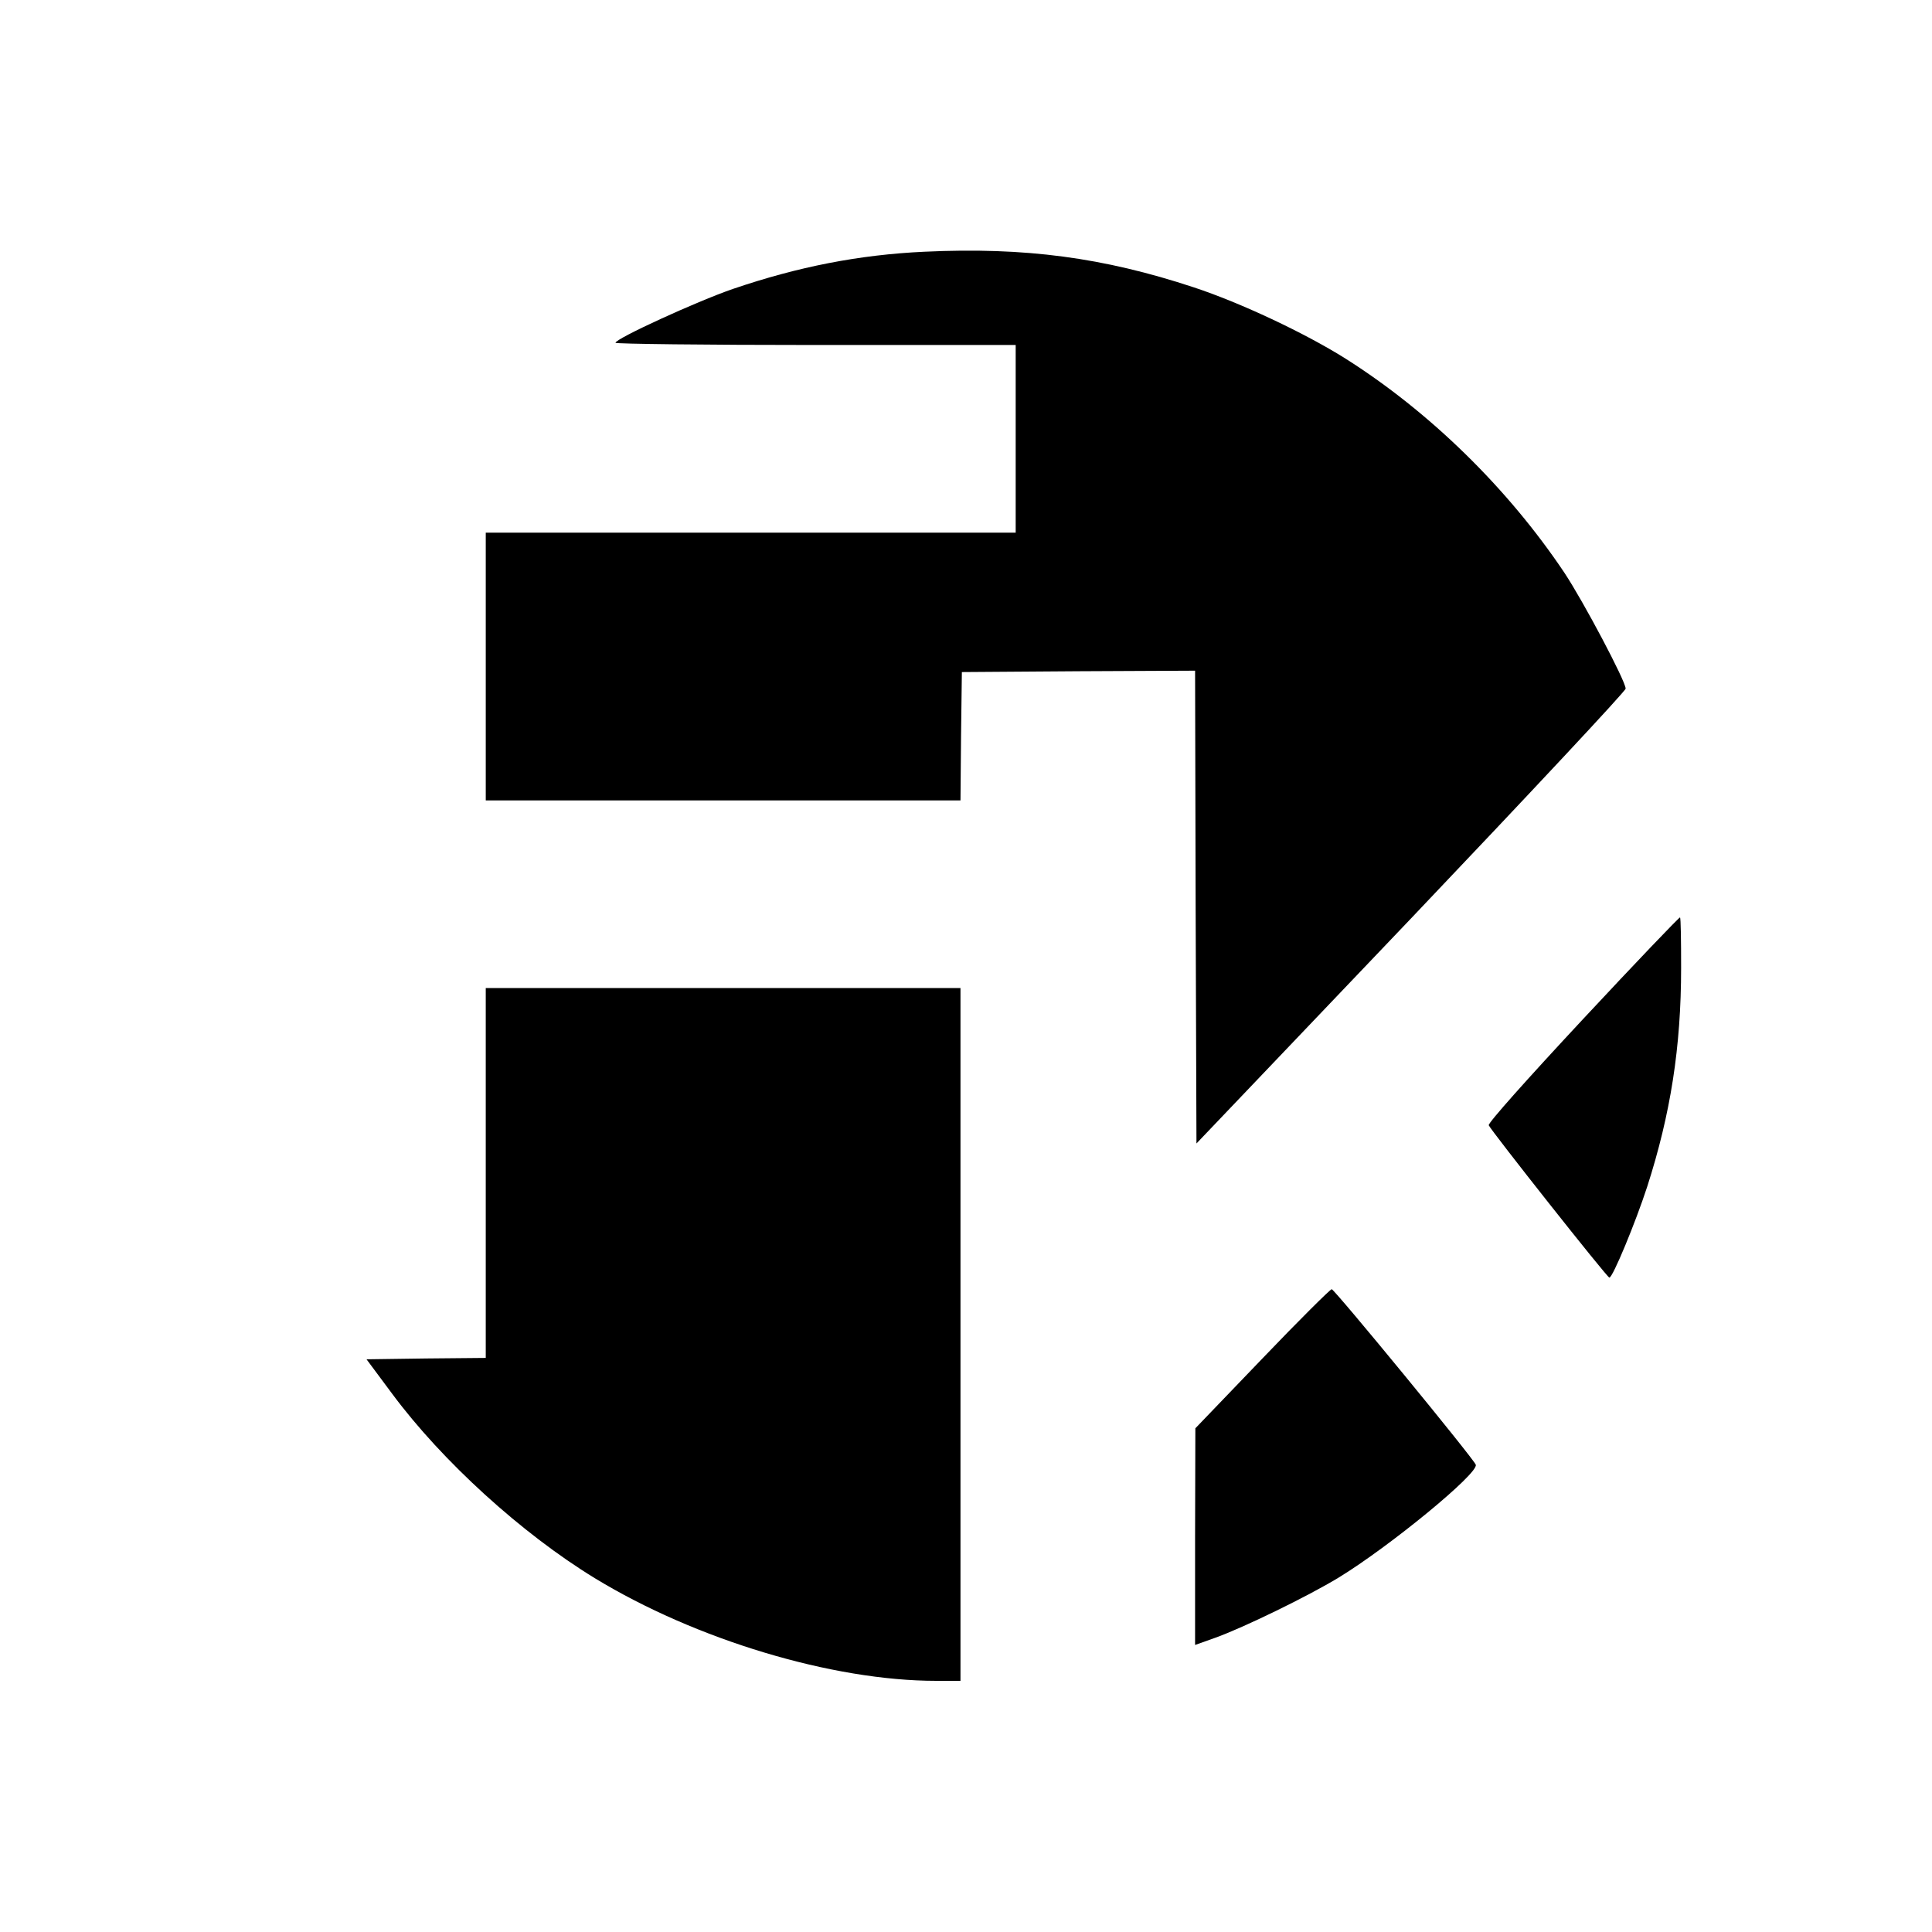 <?xml version="1.0" standalone="no"?>
<!DOCTYPE svg PUBLIC "-//W3C//DTD SVG 20010904//EN"
 "http://www.w3.org/TR/2001/REC-SVG-20010904/DTD/svg10.dtd">
<svg version="1.0" xmlns="http://www.w3.org/2000/svg"
 width="700pt" height="700pt" viewBox="0 0 700 700"
 preserveAspectRatio="xMidYMid meet">
<g transform="translate(0,700) scale(0.1,-0.1)"
fill="#000000" stroke="none">
<path d="M3350 6088 c-237 -11 -457 -54 -695 -135 -133 -46 -425 -180 -425
-195 0 -4 326 -8 725 -8 l725 0 0 -340 0 -340 -960 0 -960 0 0 -485 0 -485
860 0 860 0 2 233 3 232 422 3 423 2 2 -857 3 -856 778 816 c427 449 777 823
777 832 0 27 -153 316 -222 420 -205 306 -488 583 -795 777 -145 91 -378 201
-548 257 -327 108 -611 146 -975 129z"/>
<path d="M5736 3308 c-204 -219 -345 -377 -342 -385 7 -18 429 -552 437 -552
12 -1 95 200 137 329 85 264 123 507 123 793 0 98 -1 181 -4 183 -2 2 -160
-163 -351 -368z"/>
<path d="M1760 2750 l0 -670 -216 -2 -216 -3 93 -125 c181 -244 469 -506 734
-668 366 -223 861 -372 1237 -372 l88 0 0 1255 0 1255 -860 0 -860 0 0 -670z"/>
<path d="M4573 2077 l-242 -252 -1 -392 0 -393 73 26 c103 37 335 150 447 218
185 113 508 378 497 409 -6 20 -512 636 -522 636 -5 0 -119 -113 -252 -252z"/>
</g>
</svg>
